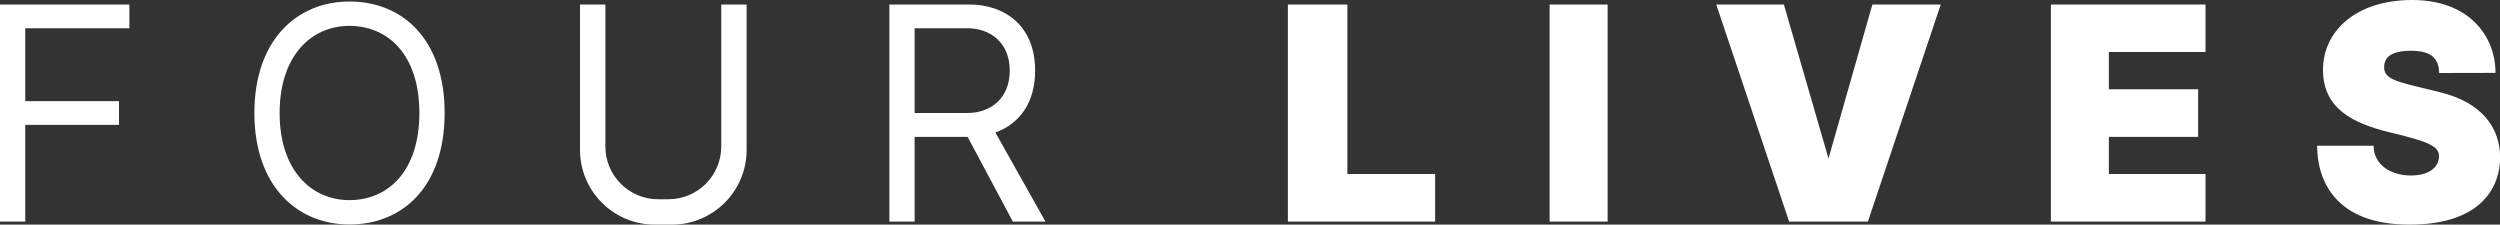 <?xml version="1.0"?>
<svg xmlns="http://www.w3.org/2000/svg" width="2000" height="179.7" xml:space="preserve">
  <rect width="100%" height="100%" fill="#333333" stroke="none"/>
  <path d="M0 3.6h20.2v173.7H0zm20.2 0h83.3v19H20.2zm0 77.3h75v19h-75zM279.6 1.2c-42.1 0-76.1 30.9-76.1 89.2s34.1 89.2 76.1 89.2 76.1-29.7 76.1-89.2-34.1-89.2-76.1-89.2zm0 158.9c-30.9 0-55.9-24.2-55.9-69.7s25-69.7 55.9-69.7 55.9 23.2 55.9 69.7-25 69.7-55.9 69.7zM577 3.6v113.6c0 23.3-18.9 42.2-42.2 42.2h-8.3c-23.3 0-42.2-18.9-42.2-42.2V3.6H464v116.3c0 33 26.8 59.8 59.8 59.8h13.7c33 0 59.8-26.8 59.8-59.8V3.6H577zm259.4 173.7L796.3 106c18.7-6.7 31.8-23.1 31.8-49.5 0-35.5-23.7-52.9-52.9-52.9h-63.7v173.7h20.2v-67.8h42.4l36.2 67.8h26.1zM731.7 22.6h42.2c18.7 0 33.9 11.8 33.9 33.9 0 22.1-15.2 33.9-33.9 33.9h-42.2V22.6zm298.6-19h47.6v135.6h70.2v38.1h-117.8zm209.4 0h46.4v173.7h-46.4zm133.3 0 58.3 173.7h63l58.3-173.7h-54.7l-35.1 123.2-35.7-123.2zm391.4 38v-38h-123.7v173.7h123.7v-38.1h-77.3v-29.7h71.4V71.4h-71.4V41.6zm232 16.7c0-29.7-21.4-58.3-66.6-58.3s-71.4 25-71.4 55.9 23.8 42.8 53.5 50c29.7 7.1 39.3 10.7 39.3 19s-7.1 15.5-22.6 15.5c-15.5 0-29.7-8.3-29.7-23.8h-45.2c0 27.4 14.3 63.1 73.8 63.1s72.6-32.1 72.6-53.5c0-23.8-14.3-44-47.6-52.3s-45.2-9.5-45.2-20.2 10.7-13.1 21.4-13.1 22.6 2.4 22.6 17.8c11.8-.1 45.1-.1 45.1-.1z" fill="#fff"/>
</svg>
